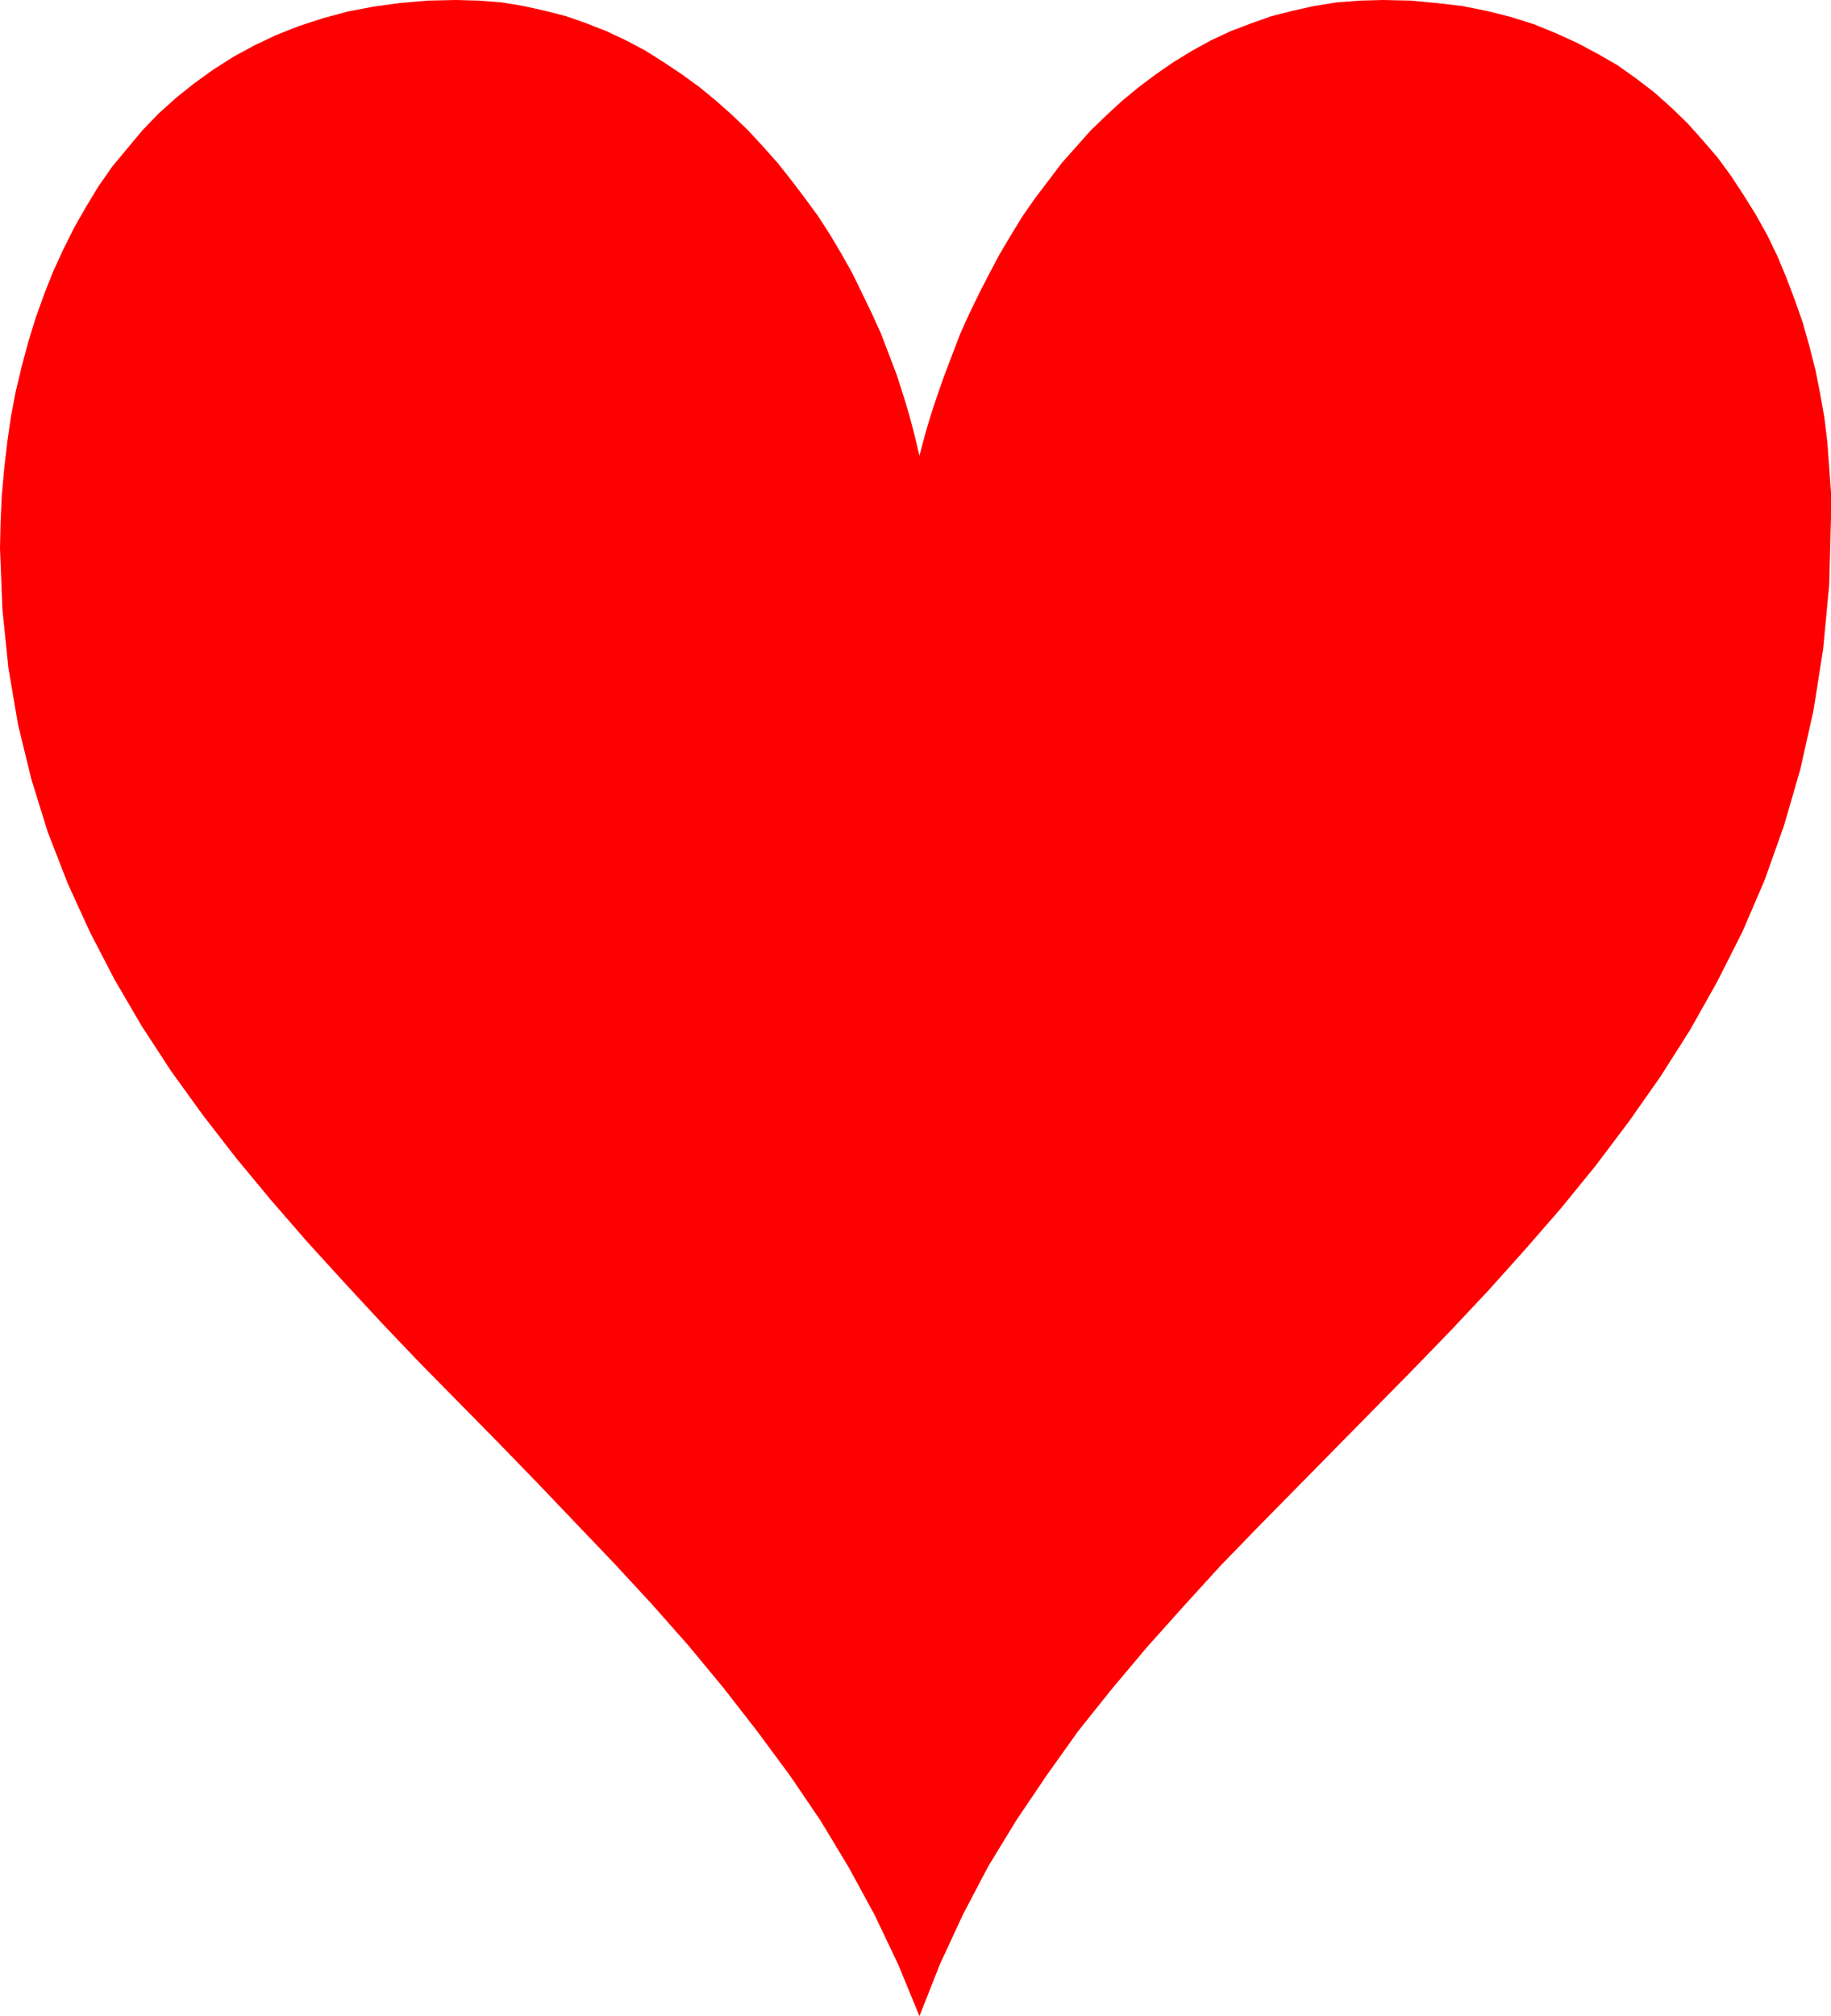 <?xml version="1.0" encoding="UTF-8" standalone="no"?>
<svg
   version="1.0"
   width="129.766mm"
   height="142.801mm"
   id="svg1"
   sodipodi:docname="Heart 3.wmf"
   xmlns:inkscape="http://www.inkscape.org/namespaces/inkscape"
   xmlns:sodipodi="http://sodipodi.sourceforge.net/DTD/sodipodi-0.dtd"
   xmlns="http://www.w3.org/2000/svg"
   xmlns:svg="http://www.w3.org/2000/svg">
  <sodipodi:namedview
     id="namedview1"
     pagecolor="#ffffff"
     bordercolor="#000000"
     borderopacity="0.25"
     inkscape:showpageshadow="2"
     inkscape:pageopacity="0.0"
     inkscape:pagecheckerboard="0"
     inkscape:deskcolor="#d1d1d1"
     inkscape:document-units="mm" />
  <defs
     id="defs1">
    <pattern
       id="WMFhbasepattern"
       patternUnits="userSpaceOnUse"
       width="6"
       height="6"
       x="0"
       y="0" />
  </defs>
  <path
     style="fill:#ff0000;fill-opacity:1;fill-rule:evenodd;stroke:none"
     d="m 490.455,138.485 -0.485,18.098 -1.616,17.129 -2.586,16.482 -3.555,15.836 -4.363,15.028 -5.171,14.543 -5.979,13.897 -6.787,13.412 -7.272,12.927 -7.918,12.443 -8.403,11.958 -8.888,11.796 -9.211,11.311 -9.696,11.15 -9.858,10.988 -10.019,10.665 -10.342,10.665 -10.342,10.504 -10.342,10.504 -10.342,10.504 -10.342,10.504 -10.181,10.504 -9.858,10.827 -9.696,10.827 -9.373,11.15 -9.05,11.311 -8.403,11.796 -8.08,11.958 -7.595,12.443 -6.787,12.927 -6.141,13.251 -5.494,13.897 -5.656,-13.735 -6.302,-13.251 -6.949,-12.766 -7.595,-12.604 -8.242,-12.119 -8.726,-11.796 -9.05,-11.635 -9.373,-11.311 L 174.528,429.352 164.509,418.525 154.166,407.698 143.824,396.872 133.481,386.207 122.977,375.541 112.473,364.876 102.293,354.211 92.112,343.223 82.254,332.396 72.558,321.246 63.186,309.935 54.298,298.462 45.894,286.827 37.976,274.708 30.704,262.265 24.078,249.499 18.099,236.41 12.766,222.675 8.403,208.616 4.848,194.073 2.262,178.883 0.646,163.209 0,146.726 l 0.162,-7.11 0.323,-7.11 0.646,-7.11 0.808,-6.948 0.97,-6.787 1.293,-6.787 1.616,-6.787 1.778,-6.625 1.939,-6.302 2.262,-6.302 2.424,-6.141 2.747,-5.979 2.909,-5.817 3.232,-5.656 3.232,-5.333 3.717,-5.333 4.04,-4.848 4.04,-4.848 4.363,-4.525 4.686,-4.201 4.848,-3.878 5.171,-3.717 5.333,-3.393 5.656,-3.07 5.818,-2.747 6.141,-2.424 6.464,-2.101 6.626,-1.778 6.787,-1.293 7.11,-0.97 L 114.574,0.162 122.169,0 l 6.141,0.162 6.141,0.485 5.818,0.97 5.818,1.293 5.656,1.454 5.494,1.939 5.333,2.101 5.171,2.424 5.171,2.747 4.848,3.07 4.848,3.232 4.686,3.393 4.525,3.717 4.363,3.878 4.202,4.04 4.04,4.363 3.878,4.363 3.717,4.686 3.555,4.686 3.555,4.848 3.232,5.009 3.07,5.171 2.909,5.171 2.586,5.333 2.586,5.333 2.424,5.333 2.101,5.494 2.101,5.494 1.778,5.494 1.616,5.333 1.454,5.494 1.293,5.494 1.454,-5.494 1.616,-5.494 1.778,-5.333 1.939,-5.494 2.101,-5.494 2.101,-5.494 2.424,-5.333 2.586,-5.333 2.747,-5.333 2.747,-5.171 3.07,-5.171 3.07,-5.009 3.394,-4.848 3.555,-4.686 3.555,-4.686 3.878,-4.363 3.878,-4.363 4.202,-4.04 4.202,-3.878 4.525,-3.717 4.525,-3.393 4.686,-3.232 5.01,-3.07 5.01,-2.747 5.171,-2.424 5.494,-2.101 5.494,-1.939 5.656,-1.454 5.818,-1.293 5.979,-0.97 L 364.246,0.162 370.548,0 l 7.272,0.162 6.949,0.646 6.949,0.808 6.464,1.293 6.464,1.616 6.141,1.939 5.979,2.424 5.656,2.585 5.494,2.909 5.333,3.07 5.01,3.555 4.848,3.717 4.525,4.04 4.363,4.201 4.04,4.525 4.04,4.686 3.555,4.848 3.394,5.171 3.232,5.171 3.07,5.494 2.747,5.656 2.424,5.817 2.262,5.979 2.101,5.979 1.778,6.302 1.616,6.302 1.293,6.464 1.131,6.464 0.808,6.625 0.485,6.625 0.485,6.787 z"
     id="path1" />
</svg>

